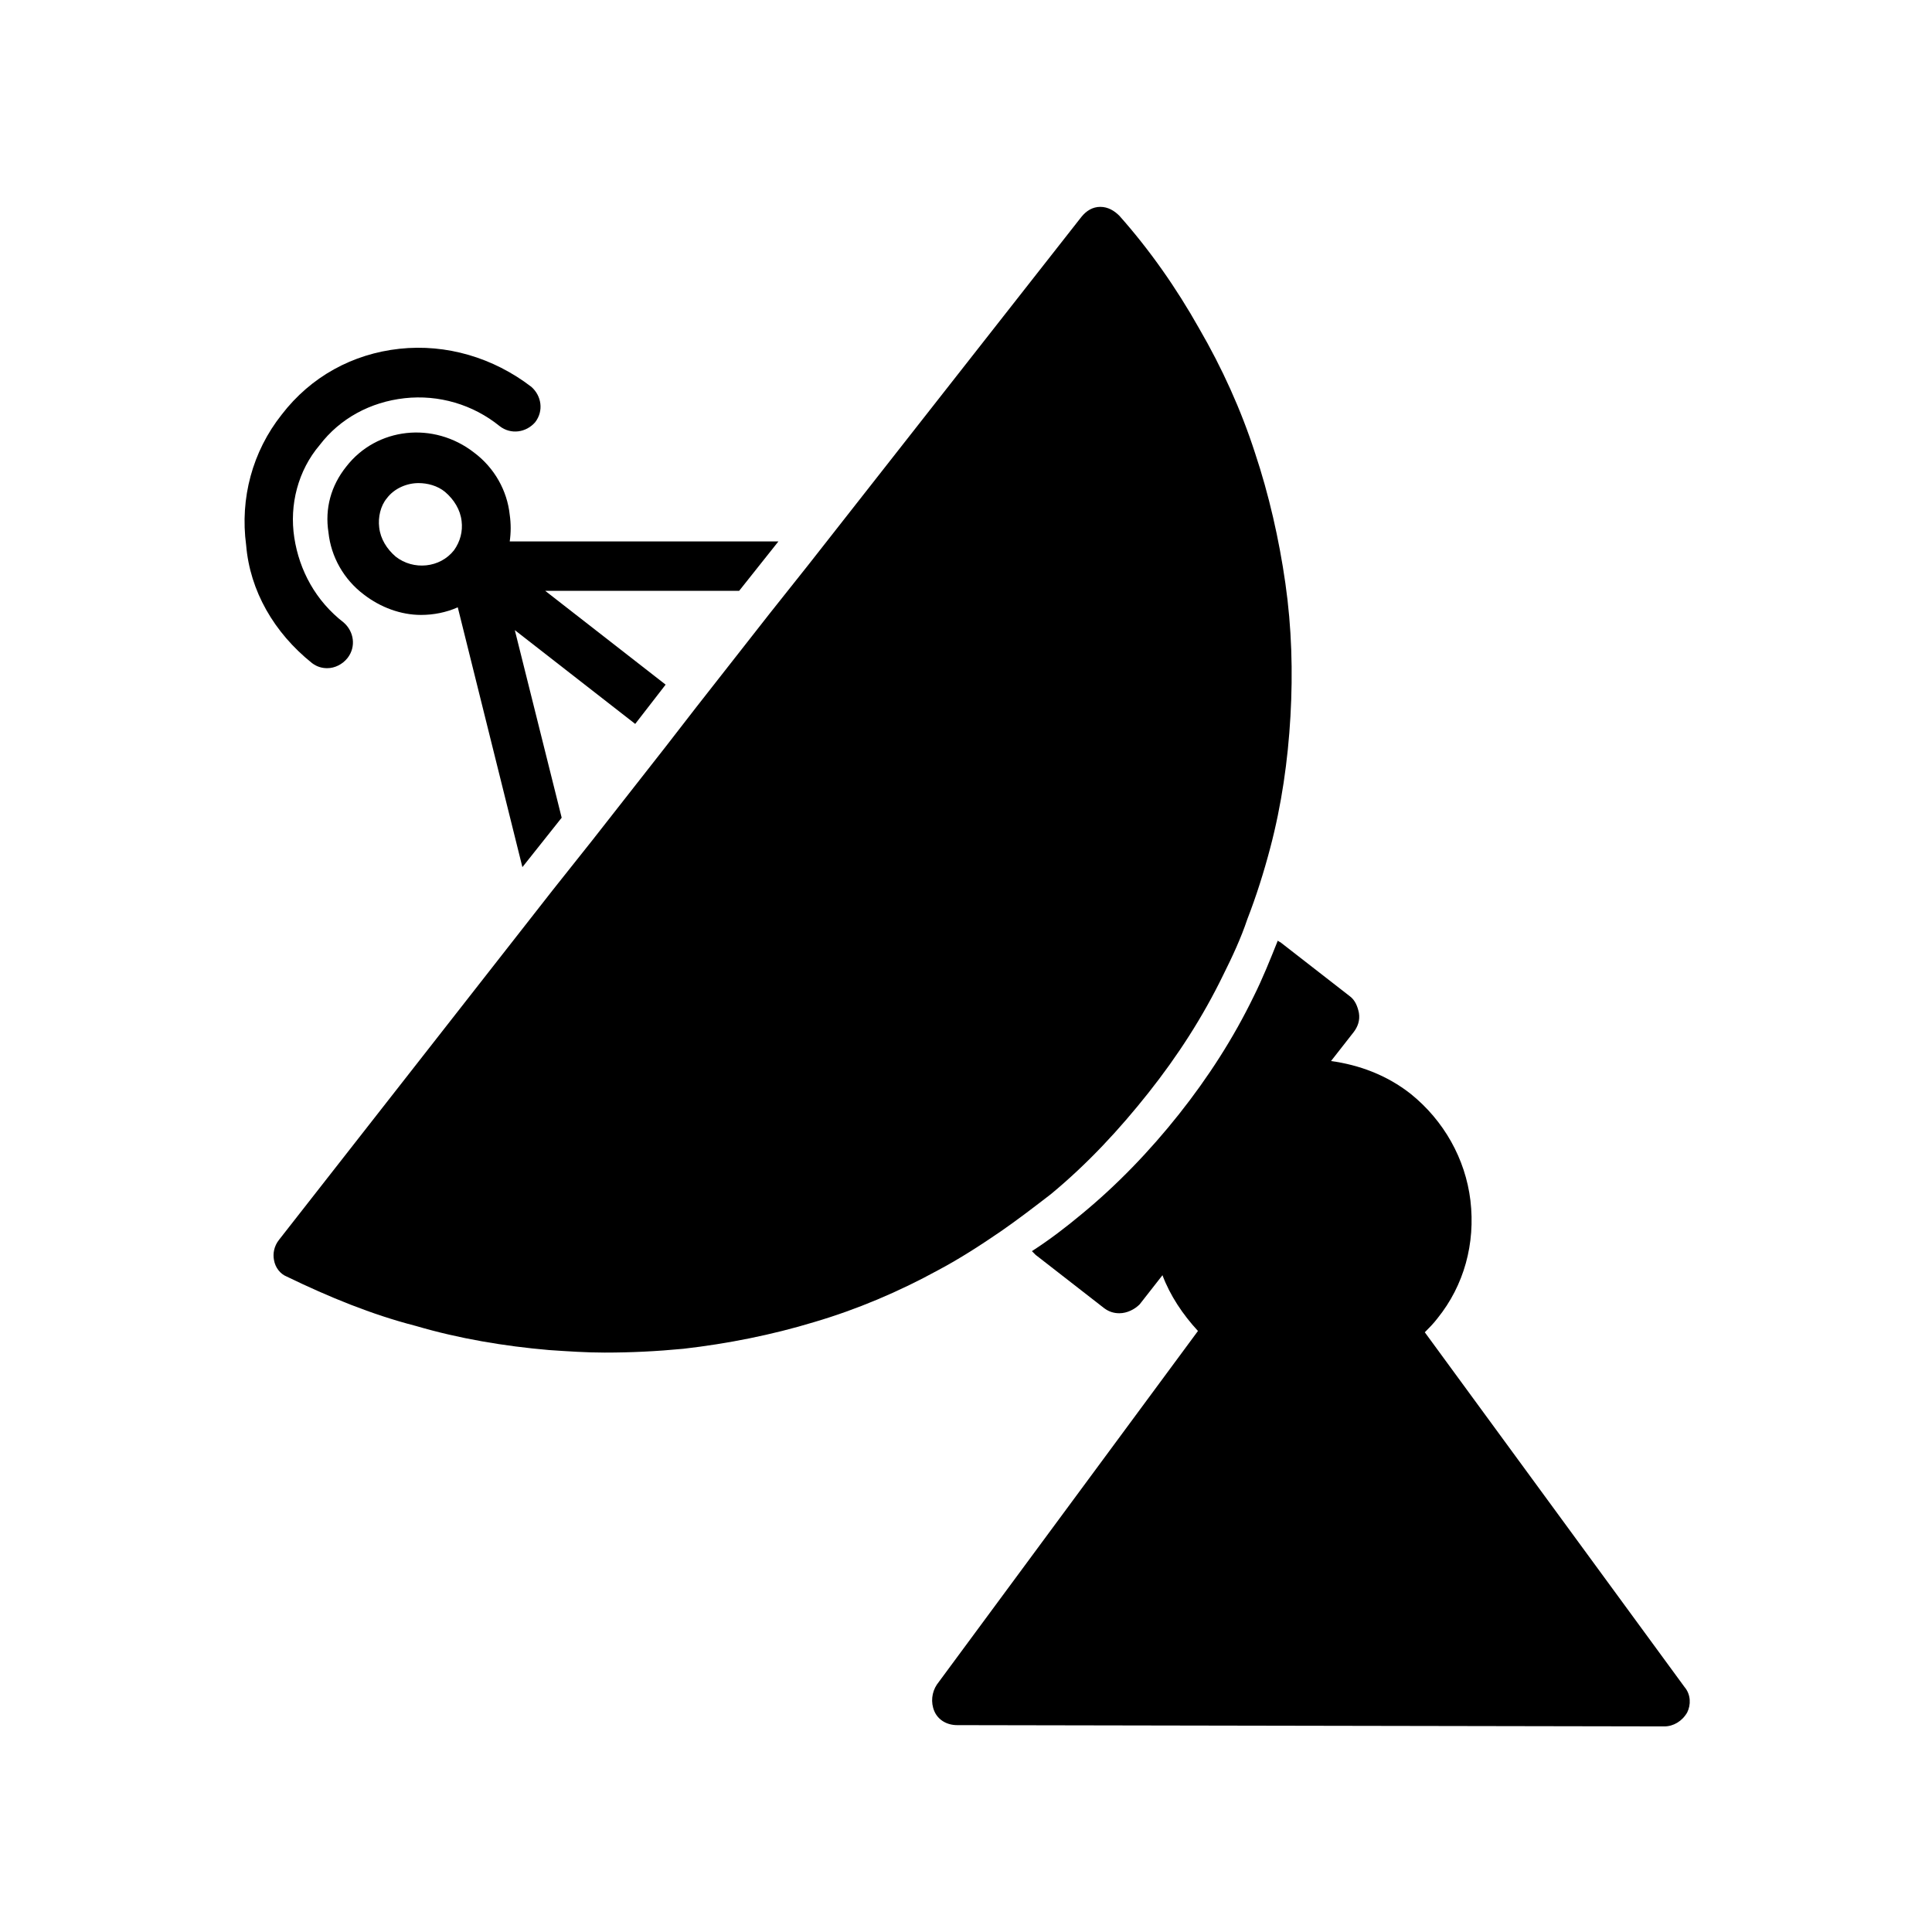 <?xml version="1.0" encoding="UTF-8"?>
<!-- Uploaded to: ICON Repo, www.iconrepo.com, Generator: ICON Repo Mixer Tools -->
<svg fill="#000000" width="800px" height="800px" version="1.1" viewBox="144 144 512 512" xmlns="http://www.w3.org/2000/svg">
 <g>
  <path d="m590.44 591.11-68.855-94.043c1.008-1.008 2.352-2.352 3.359-3.695 7.055-8.734 10.078-19.816 8.734-31.234-1.344-11.082-7.055-21.16-15.785-28.215-6.383-5.039-13.77-7.727-21.16-8.734l6.047-7.727c1.008-1.344 1.68-3.023 1.344-5.039-0.336-1.68-1.008-3.359-2.352-4.367l-18.137-14.105c-0.336-0.336-0.672-0.336-1.008-0.672-2.016 5.039-4.031 10.078-6.383 14.777-5.375 11.082-12.09 21.496-19.816 31.234-7.727 9.742-16.457 18.809-25.863 26.535-4.031 3.359-8.398 6.719-13.098 9.742 0.336 0.336 0.672 0.672 1.008 1.008l18.137 14.105c1.344 1.008 2.688 1.344 4.031 1.344 2.016 0 4.031-1.008 5.375-2.352l6.047-7.727c2.016 5.375 5.375 10.41 9.406 14.777l-69.191 93.707c-1.344 2.016-1.68 4.703-0.672 7.055 1.008 2.352 3.359 3.695 6.047 3.695l187.42 0.336c2.352 0 4.703-1.344 6.047-3.695 1-2.008 1-4.695-0.68-6.711z"/>
  <path d="m226.69 319.73c1.344 1.008 2.688 1.344 4.031 1.344 2.016 0 4.031-1.008 5.375-2.688 2.352-3.023 1.68-7.055-1.008-9.406-7.391-5.711-11.754-13.77-13.098-22.504s1.008-17.801 6.719-24.52c5.375-7.055 13.434-11.418 22.504-12.426 9.07-1.008 18.137 1.68 25.191 7.391 3.023 2.352 7.055 1.68 9.406-1.008 2.352-3.023 1.68-7.055-1.008-9.406-10.078-7.727-22.504-11.418-34.93-10.078-12.426 1.344-23.512 7.391-31.234 17.465-7.727 9.742-11.082 22.168-9.406 34.594 1 12.098 7.383 23.18 17.457 31.242z"/>
  <path d="m280.43 310.99 31.906 24.855 8.062-10.41-31.906-24.855h51.387l10.41-13.098h-71.207c0.336-2.352 0.336-4.703 0-7.055-0.672-6.383-4.031-12.426-9.406-16.457-10.746-8.398-25.863-6.719-33.922 3.695-4.031 5.039-5.711 11.082-4.703 17.465 0.672 6.383 4.031 12.426 9.406 16.457 4.367 3.359 9.742 5.375 15.113 5.375 3.359 0 6.719-0.672 9.742-2.016l17.129 68.855 10.41-13.098zm-16.121-21.16c-3.695 4.703-10.746 5.375-15.449 1.68-2.352-2.016-4.031-4.703-4.367-7.727-0.336-2.688 0.336-5.711 2.016-7.727 2.016-2.688 5.375-4.031 8.398-4.031 2.352 0 5.039 0.672 7.055 2.352 2.352 2.016 4.031 4.703 4.367 7.727 0.332 2.688-0.34 5.375-2.019 7.727z"/>
  <path d="m448.36 433.59c7.727-9.742 14.441-20.152 19.816-31.234 2.352-4.703 4.703-9.742 6.383-14.777 2.352-6.047 4.367-12.426 6.047-18.809 3.023-11.418 4.703-23.176 5.375-34.93 0.672-11.754 0.336-23.512-1.344-35.266-1.68-11.754-4.367-23.512-8.062-34.594-3.695-11.418-8.734-22.504-14.777-32.914-6.047-10.746-13.098-20.824-21.16-29.895-1.344-1.344-3.023-2.352-5.039-2.352-2.016 0-3.695 1.008-5.039 2.688l-72.211 92.023-10.41 13.098-19.48 24.855-8.062 10.41-19.48 24.855-10.414 13.102-72.547 92.699c-1.344 1.68-1.68 3.695-1.344 5.375 0.336 2.016 1.68 3.695 3.359 4.367 11.082 5.375 22.504 10.078 34.258 13.098 11.418 3.359 23.512 5.375 35.266 6.383 5.039 0.336 9.742 0.672 14.777 0.672 7.055 0 13.77-0.336 20.824-1.008 11.754-1.344 23.512-3.695 34.594-7.055 11.418-3.359 22.504-8.062 32.914-13.77 5.711-3.023 11.418-6.719 16.793-10.41 4.367-3.023 8.734-6.383 13.098-9.742 9.746-8.062 18.145-17.133 25.867-26.871z"/>
 </g>
</svg>